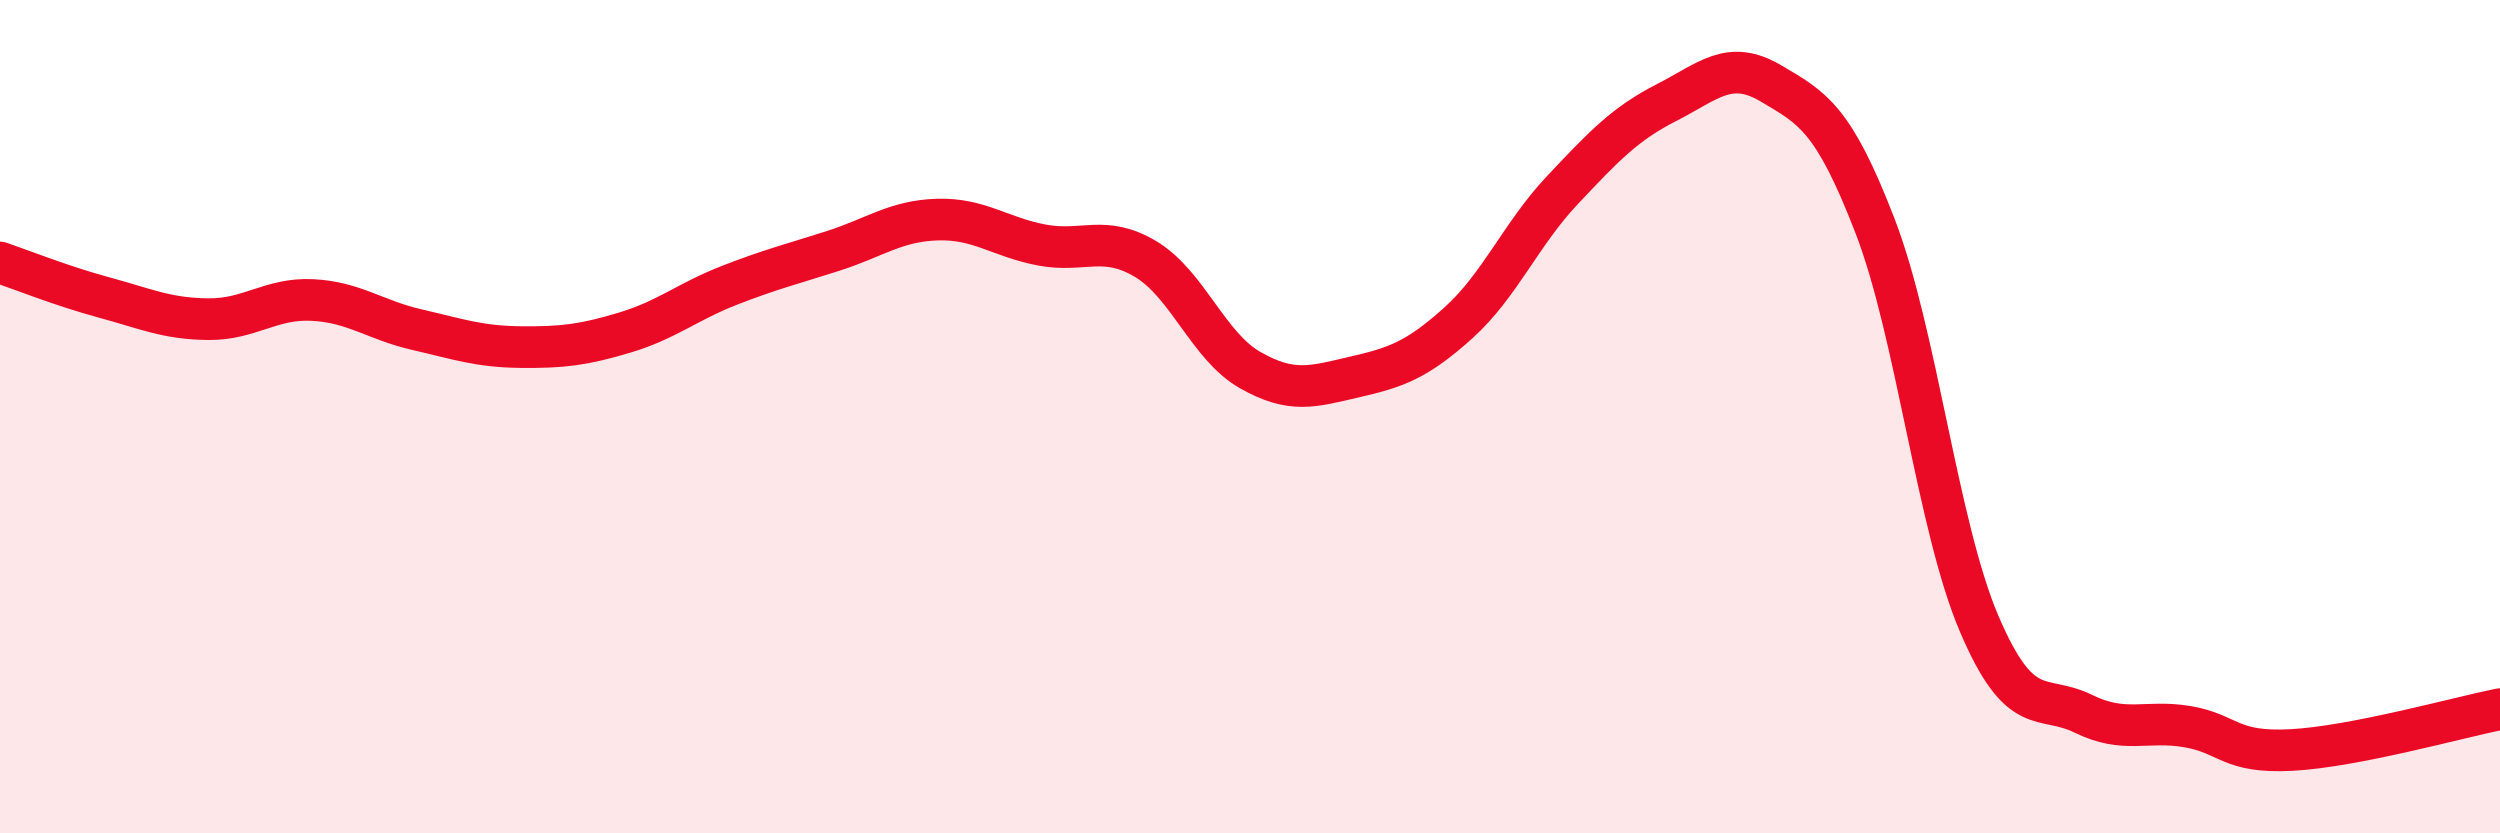 
    <svg width="60" height="20" viewBox="0 0 60 20" xmlns="http://www.w3.org/2000/svg">
      <path
        d="M 0,6.3 C 0.5,6.47 1.5,6.87 2.5,7.14 C 3.5,7.41 4,7.65 5,7.66 C 6,7.67 6.5,7.15 7.5,7.2 C 8.5,7.25 9,7.68 10,7.91 C 11,8.14 11.5,8.32 12.5,8.33 C 13.5,8.34 14,8.28 15,7.98 C 16,7.68 16.5,7.24 17.5,6.85 C 18.5,6.46 19,6.34 20,6.02 C 21,5.7 21.5,5.3 22.5,5.27 C 23.5,5.24 24,5.69 25,5.88 C 26,6.07 26.5,5.62 27.5,6.22 C 28.5,6.82 29,8.31 30,8.88 C 31,9.45 31.5,9.28 32.5,9.05 C 33.5,8.82 34,8.65 35,7.75 C 36,6.85 36.5,5.62 37.5,4.56 C 38.5,3.5 39,2.97 40,2.46 C 41,1.95 41.5,1.41 42.5,2 C 43.5,2.59 44,2.83 45,5.42 C 46,8.01 46.5,12.63 47.5,14.97 C 48.5,17.31 49,16.64 50,17.13 C 51,17.62 51.5,17.27 52.5,17.44 C 53.5,17.61 53.5,18.08 55,18 C 56.5,17.92 59,17.22 60,17.02L60 20L0 20Z"
        fill="#EB0A25"
        opacity="0.1"
        stroke-linecap="round"
        stroke-linejoin="round"
      />
      <path
        d="M 0,6.3 C 0.5,6.47 1.5,6.87 2.5,7.14 C 3.5,7.41 4,7.65 5,7.66 C 6,7.67 6.5,7.15 7.5,7.2 C 8.5,7.25 9,7.68 10,7.91 C 11,8.14 11.5,8.32 12.5,8.33 C 13.5,8.34 14,8.28 15,7.98 C 16,7.68 16.5,7.24 17.5,6.85 C 18.5,6.46 19,6.34 20,6.02 C 21,5.7 21.5,5.3 22.5,5.27 C 23.5,5.24 24,5.69 25,5.88 C 26,6.07 26.5,5.62 27.5,6.22 C 28.5,6.82 29,8.31 30,8.88 C 31,9.45 31.5,9.28 32.5,9.05 C 33.5,8.82 34,8.65 35,7.75 C 36,6.85 36.5,5.62 37.5,4.56 C 38.5,3.5 39,2.97 40,2.46 C 41,1.95 41.5,1.41 42.5,2 C 43.5,2.59 44,2.83 45,5.42 C 46,8.01 46.5,12.63 47.5,14.97 C 48.5,17.31 49,16.64 50,17.13 C 51,17.62 51.5,17.27 52.5,17.44 C 53.5,17.61 53.5,18.08 55,18 C 56.5,17.92 59,17.22 60,17.02"
        stroke="#EB0A25"
        stroke-width="1"
        fill="none"
        stroke-linecap="round"
        stroke-linejoin="round"
      />
    </svg>
  